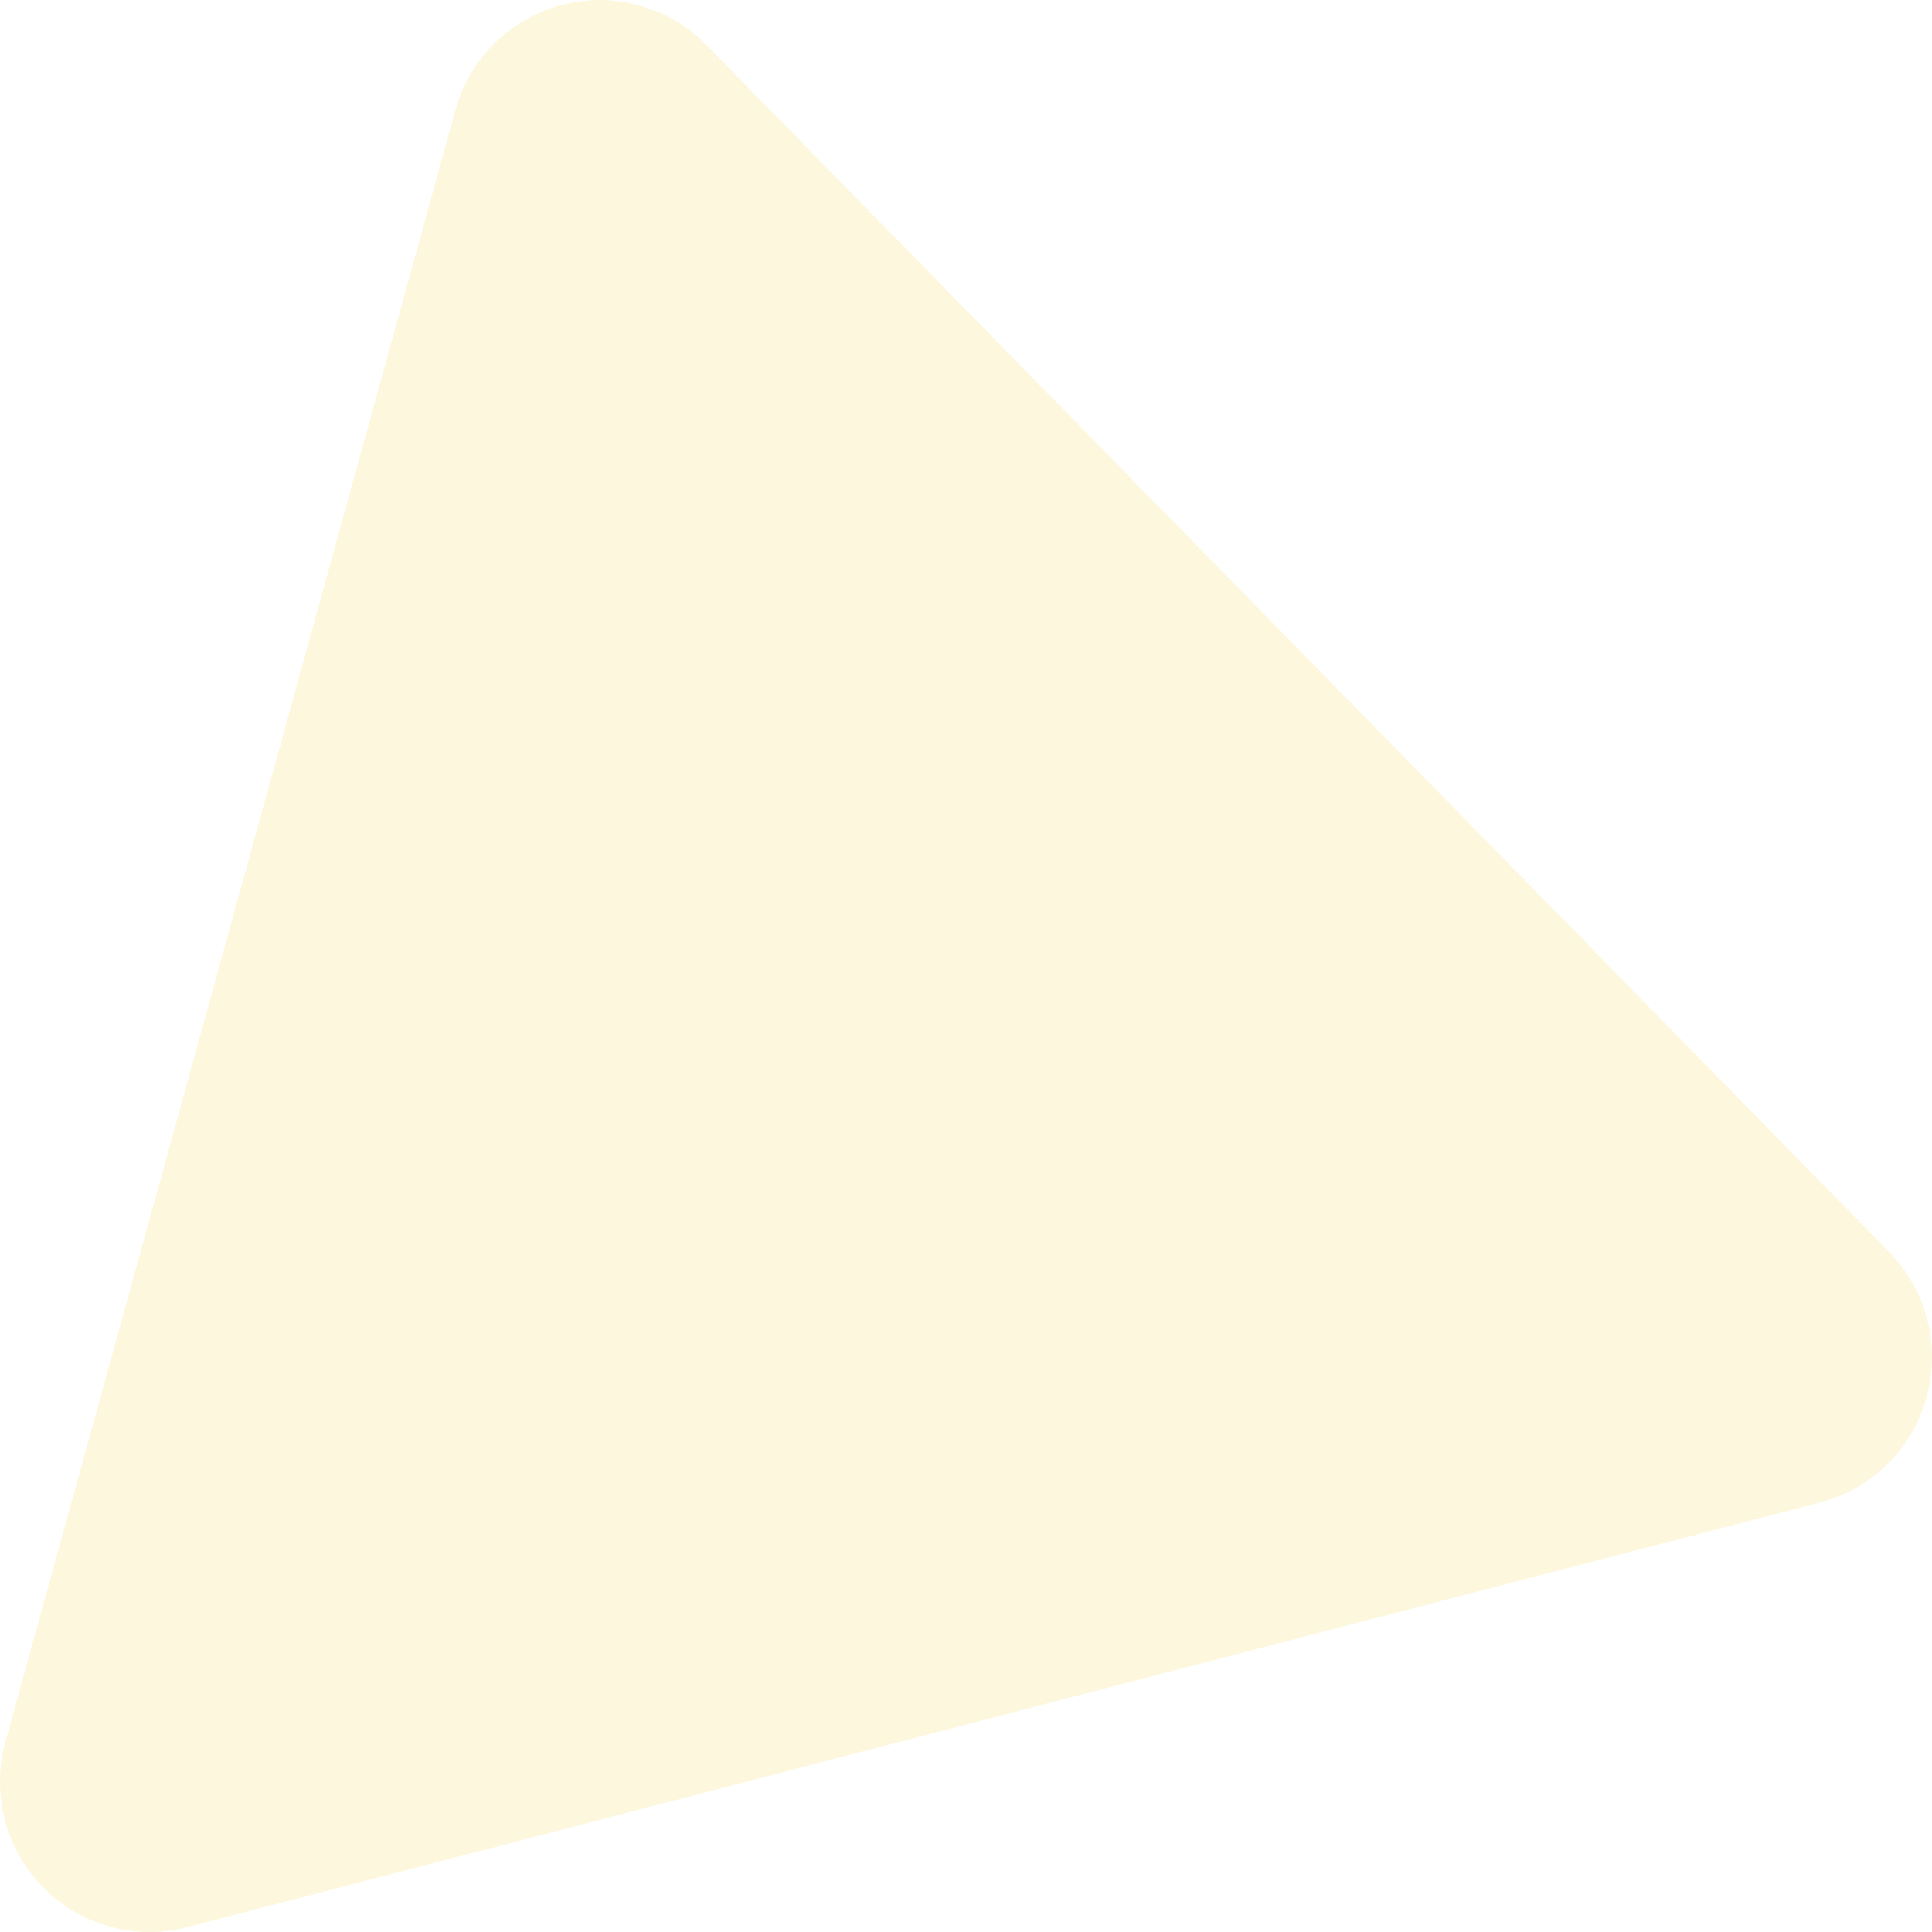 <svg width="57" height="57" viewBox="0 0 57 57" fill="none" xmlns="http://www.w3.org/2000/svg">
<path d="M13.435 3.258C13.64 2.507 14.039 1.823 14.592 1.275C15.145 0.728 15.831 0.337 16.583 0.142C17.334 -0.054 18.124 -0.047 18.872 0.162C19.62 0.371 20.3 0.774 20.843 1.331L55.725 36.928C56.271 37.482 56.662 38.171 56.858 38.925C57.053 39.679 57.047 40.472 56.84 41.223C56.633 41.974 56.232 42.657 55.678 43.203C55.123 43.748 54.435 44.138 53.683 44.331L5.53 56.855C4.779 57.053 3.989 57.048 3.241 56.841C2.492 56.635 1.811 56.233 1.267 55.678C0.722 55.122 0.333 54.432 0.14 53.677C-0.054 52.923 -0.046 52.13 0.163 51.379L13.435 3.258Z" fill="#F9D755" fill-opacity="0.2"/>
</svg>
